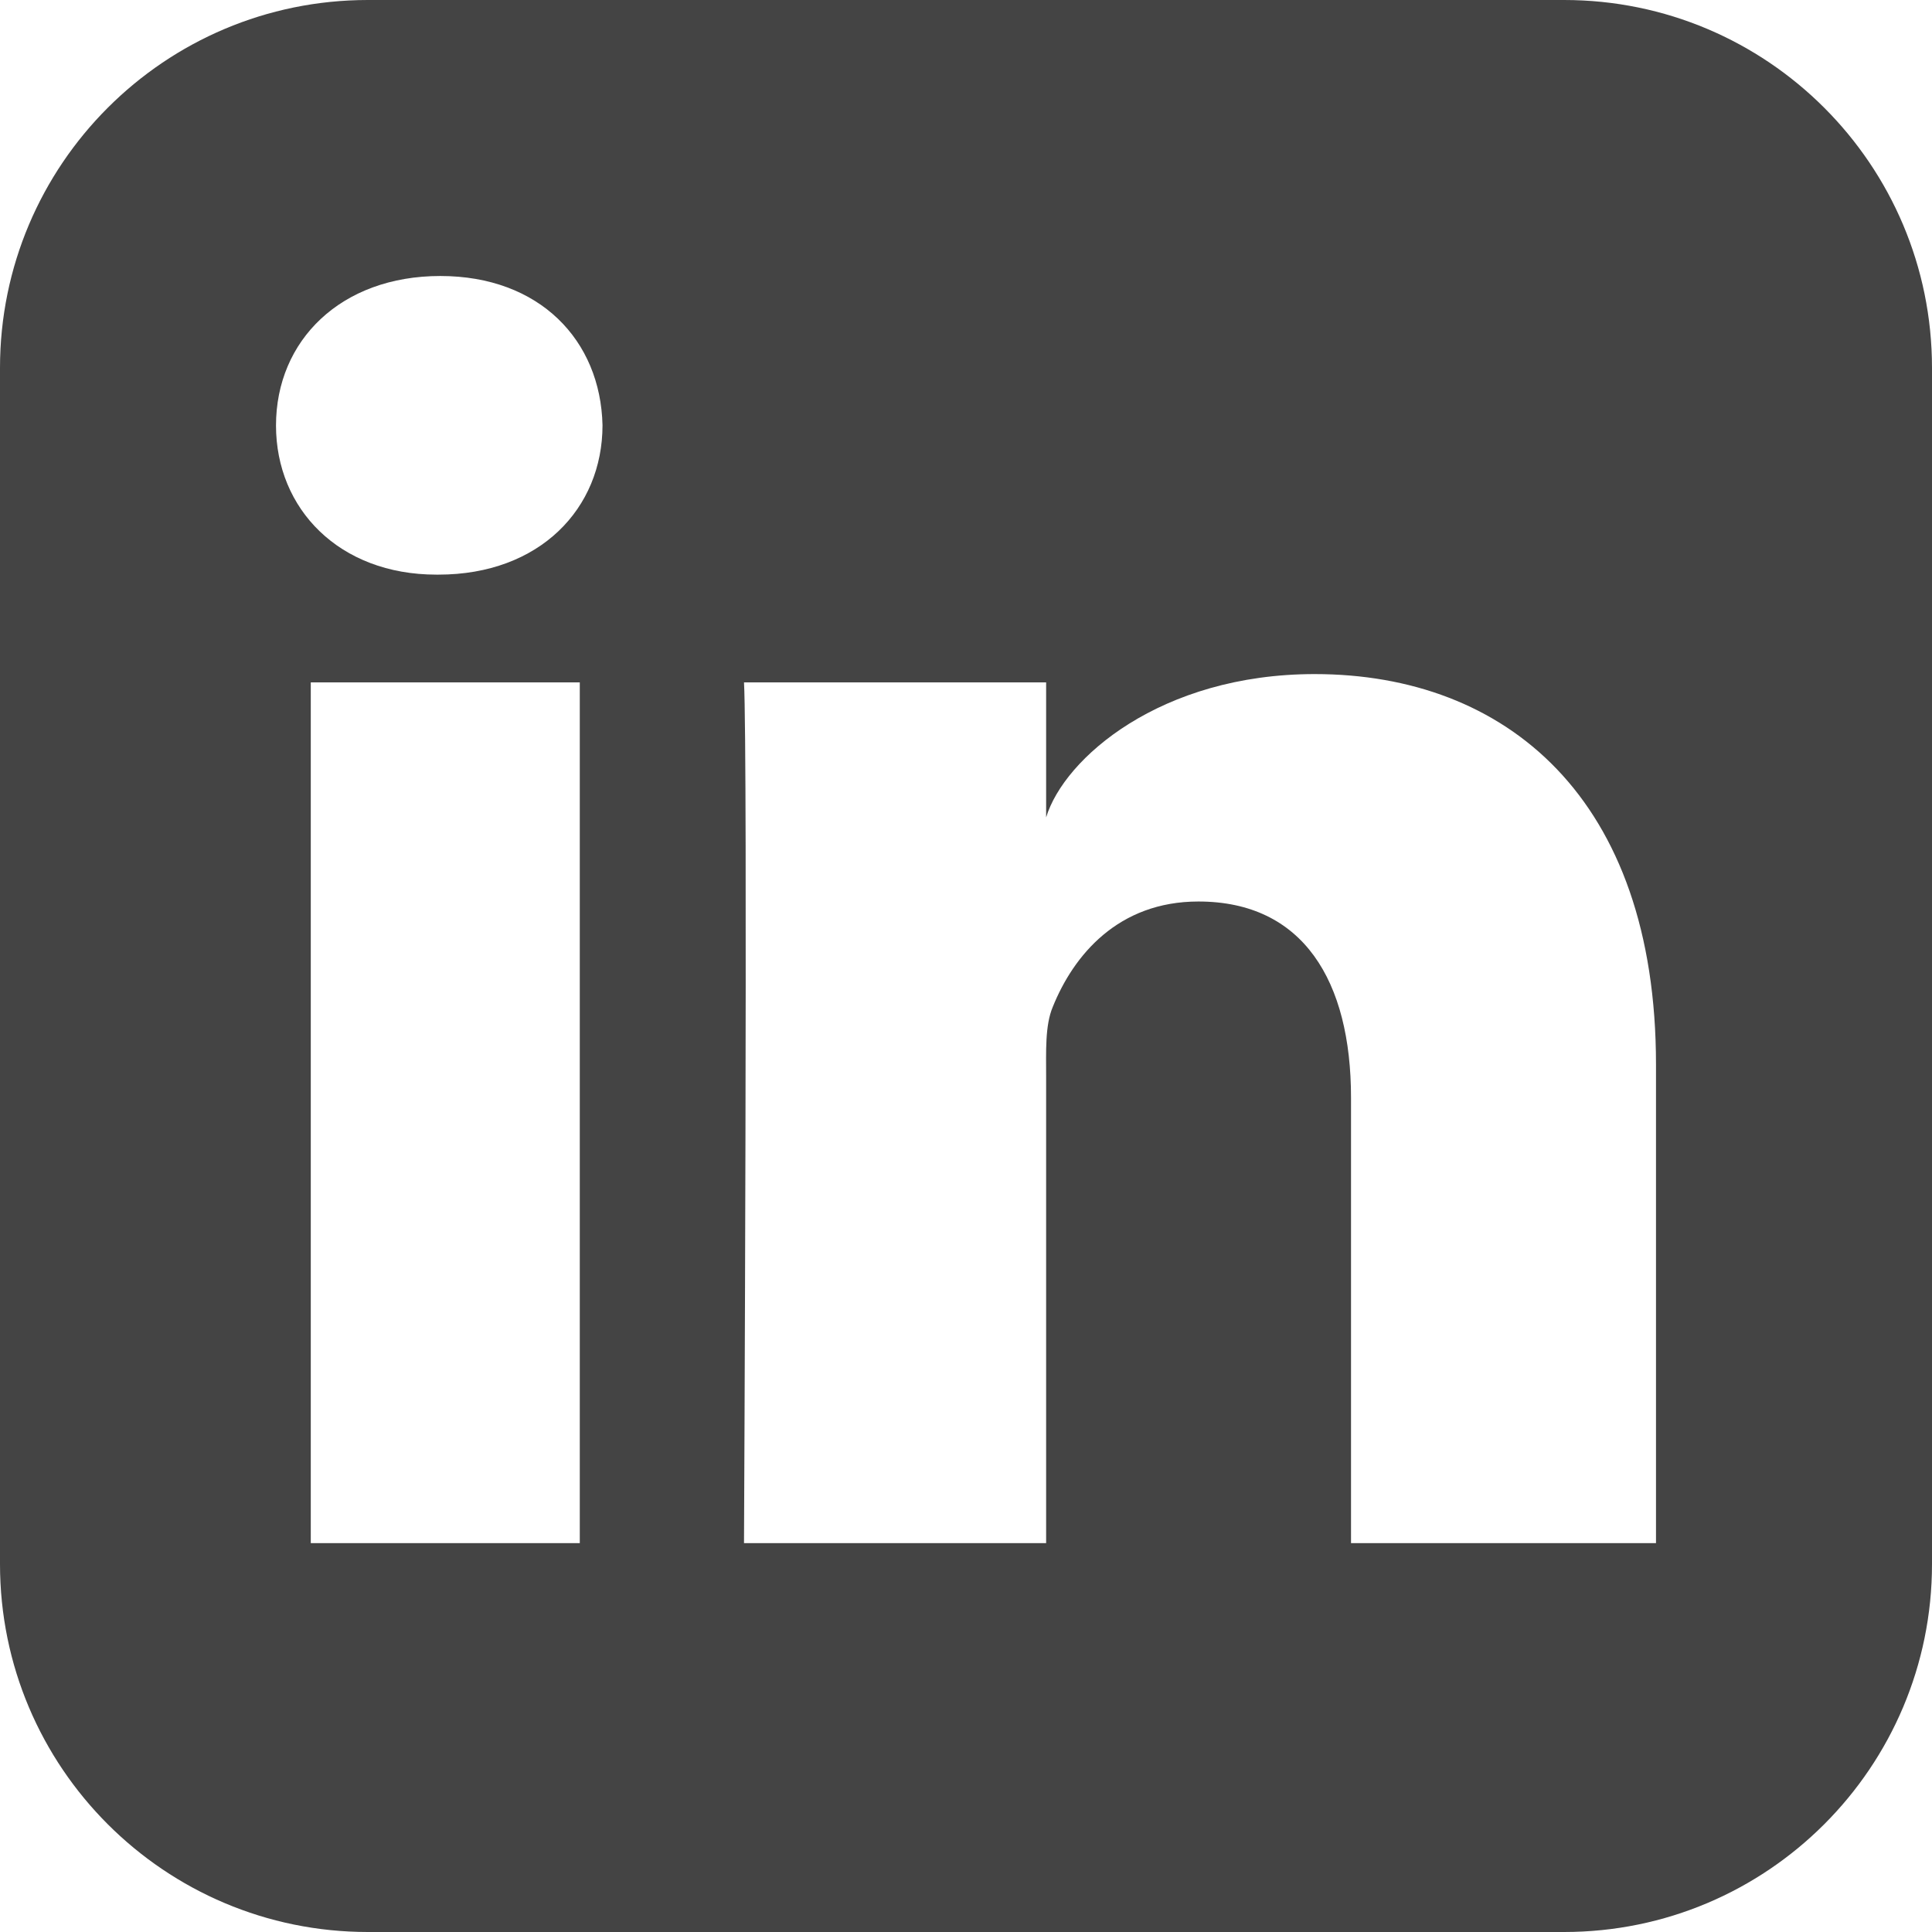 <?xml version="1.0" encoding="UTF-8" standalone="no"?>
<svg width="21px" height="21px" viewBox="0 0 21 21" version="1.1" xmlns="http://www.w3.org/2000/svg" xmlns:xlink="http://www.w3.org/1999/xlink" xmlns:sketch="http://www.bohemiancoding.com/sketch/ns">
    <!-- Generator: Sketch 3.5.2 (25235) - http://www.bohemiancoding.com/sketch -->
    <title>icon-linkedin</title>
    <desc>Created with Sketch.</desc>
    <defs></defs>
    <g id="Home" stroke="none" stroke-width="1" fill="none" fill-rule="evenodd" sketch:type="MSPage">
        <g id="Desktop" sketch:type="MSArtboardGroup" transform="translate(-1112, -4705)" fill="#444444">
            <path d="M1112,4708.999 C1112,4706.791 1113.79,4705 1115.999,4705 L1129.001,4705 C1131.209,4705 1133,4706.79 1133,4708.999 L1133,4722.001 C1133,4724.209 1131.21,4726 1129.001,4726 L1115.999,4726 C1113.791,4726 1112,4724.21 1112,4722.001 L1112,4708.999 Z M1126.685,4721.773 L1126.685,4716.931 C1126.685,4715.664 1126.166,4714.799 1125.026,4714.799 C1124.154,4714.799 1123.669,4715.383 1123.443,4715.945 C1123.358,4716.147 1123.371,4716.429 1123.371,4716.71 L1123.371,4721.773 L1120.087,4721.773 C1120.087,4721.773 1120.129,4713.196 1120.087,4712.417 L1123.371,4712.417 L1123.371,4713.885 C1123.565,4713.243 1124.615,4712.327 1126.29,4712.327 C1128.368,4712.327 1130,4713.673 1130,4716.571 L1130,4721.773 L1126.685,4721.773 Z M1116.766,4711.246 L1116.744,4711.246 C1115.686,4711.246 1115,4710.531 1115,4709.625 C1115,4708.7 1115.706,4708 1116.786,4708 C1117.865,4708 1118.528,4708.698 1118.549,4709.622 C1118.549,4710.529 1117.865,4711.246 1116.766,4711.246 Z M1115.378,4712.417 L1118.302,4712.417 L1118.302,4721.773 L1115.378,4721.773 L1115.378,4712.417 Z" id="icon-linkedin" sketch:type="MSShapeGroup"></path>
        </g>
    </g>
</svg>